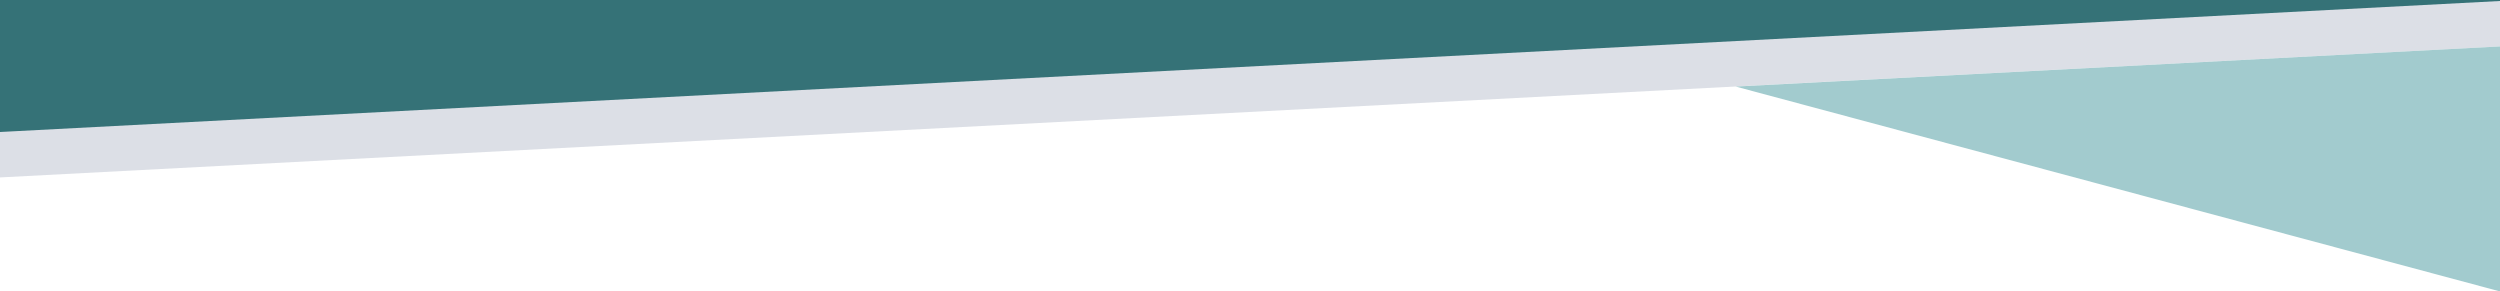<svg xmlns="http://www.w3.org/2000/svg" xmlns:xlink="http://www.w3.org/1999/xlink" id="Ebene_1" x="0px" y="0px" viewBox="0 0 1750 204" xml:space="preserve"><polygon fill="#DCDFE6" points="0,0 0,124.2 1750,32.5 1750,0 "></polygon><polygon fill="#357277" points="6851.3,-458.3 6613.4,-446.4 6613.4,1243.1 6944,1226.6 "></polygon><polygon fill="#A2CBCE" points="1750,204 1750,32.5 1215,60.6 "></polygon><polygon fill="#357277" points="0,0 0,92.4 1750,0.7 1750,0 "></polygon></svg>